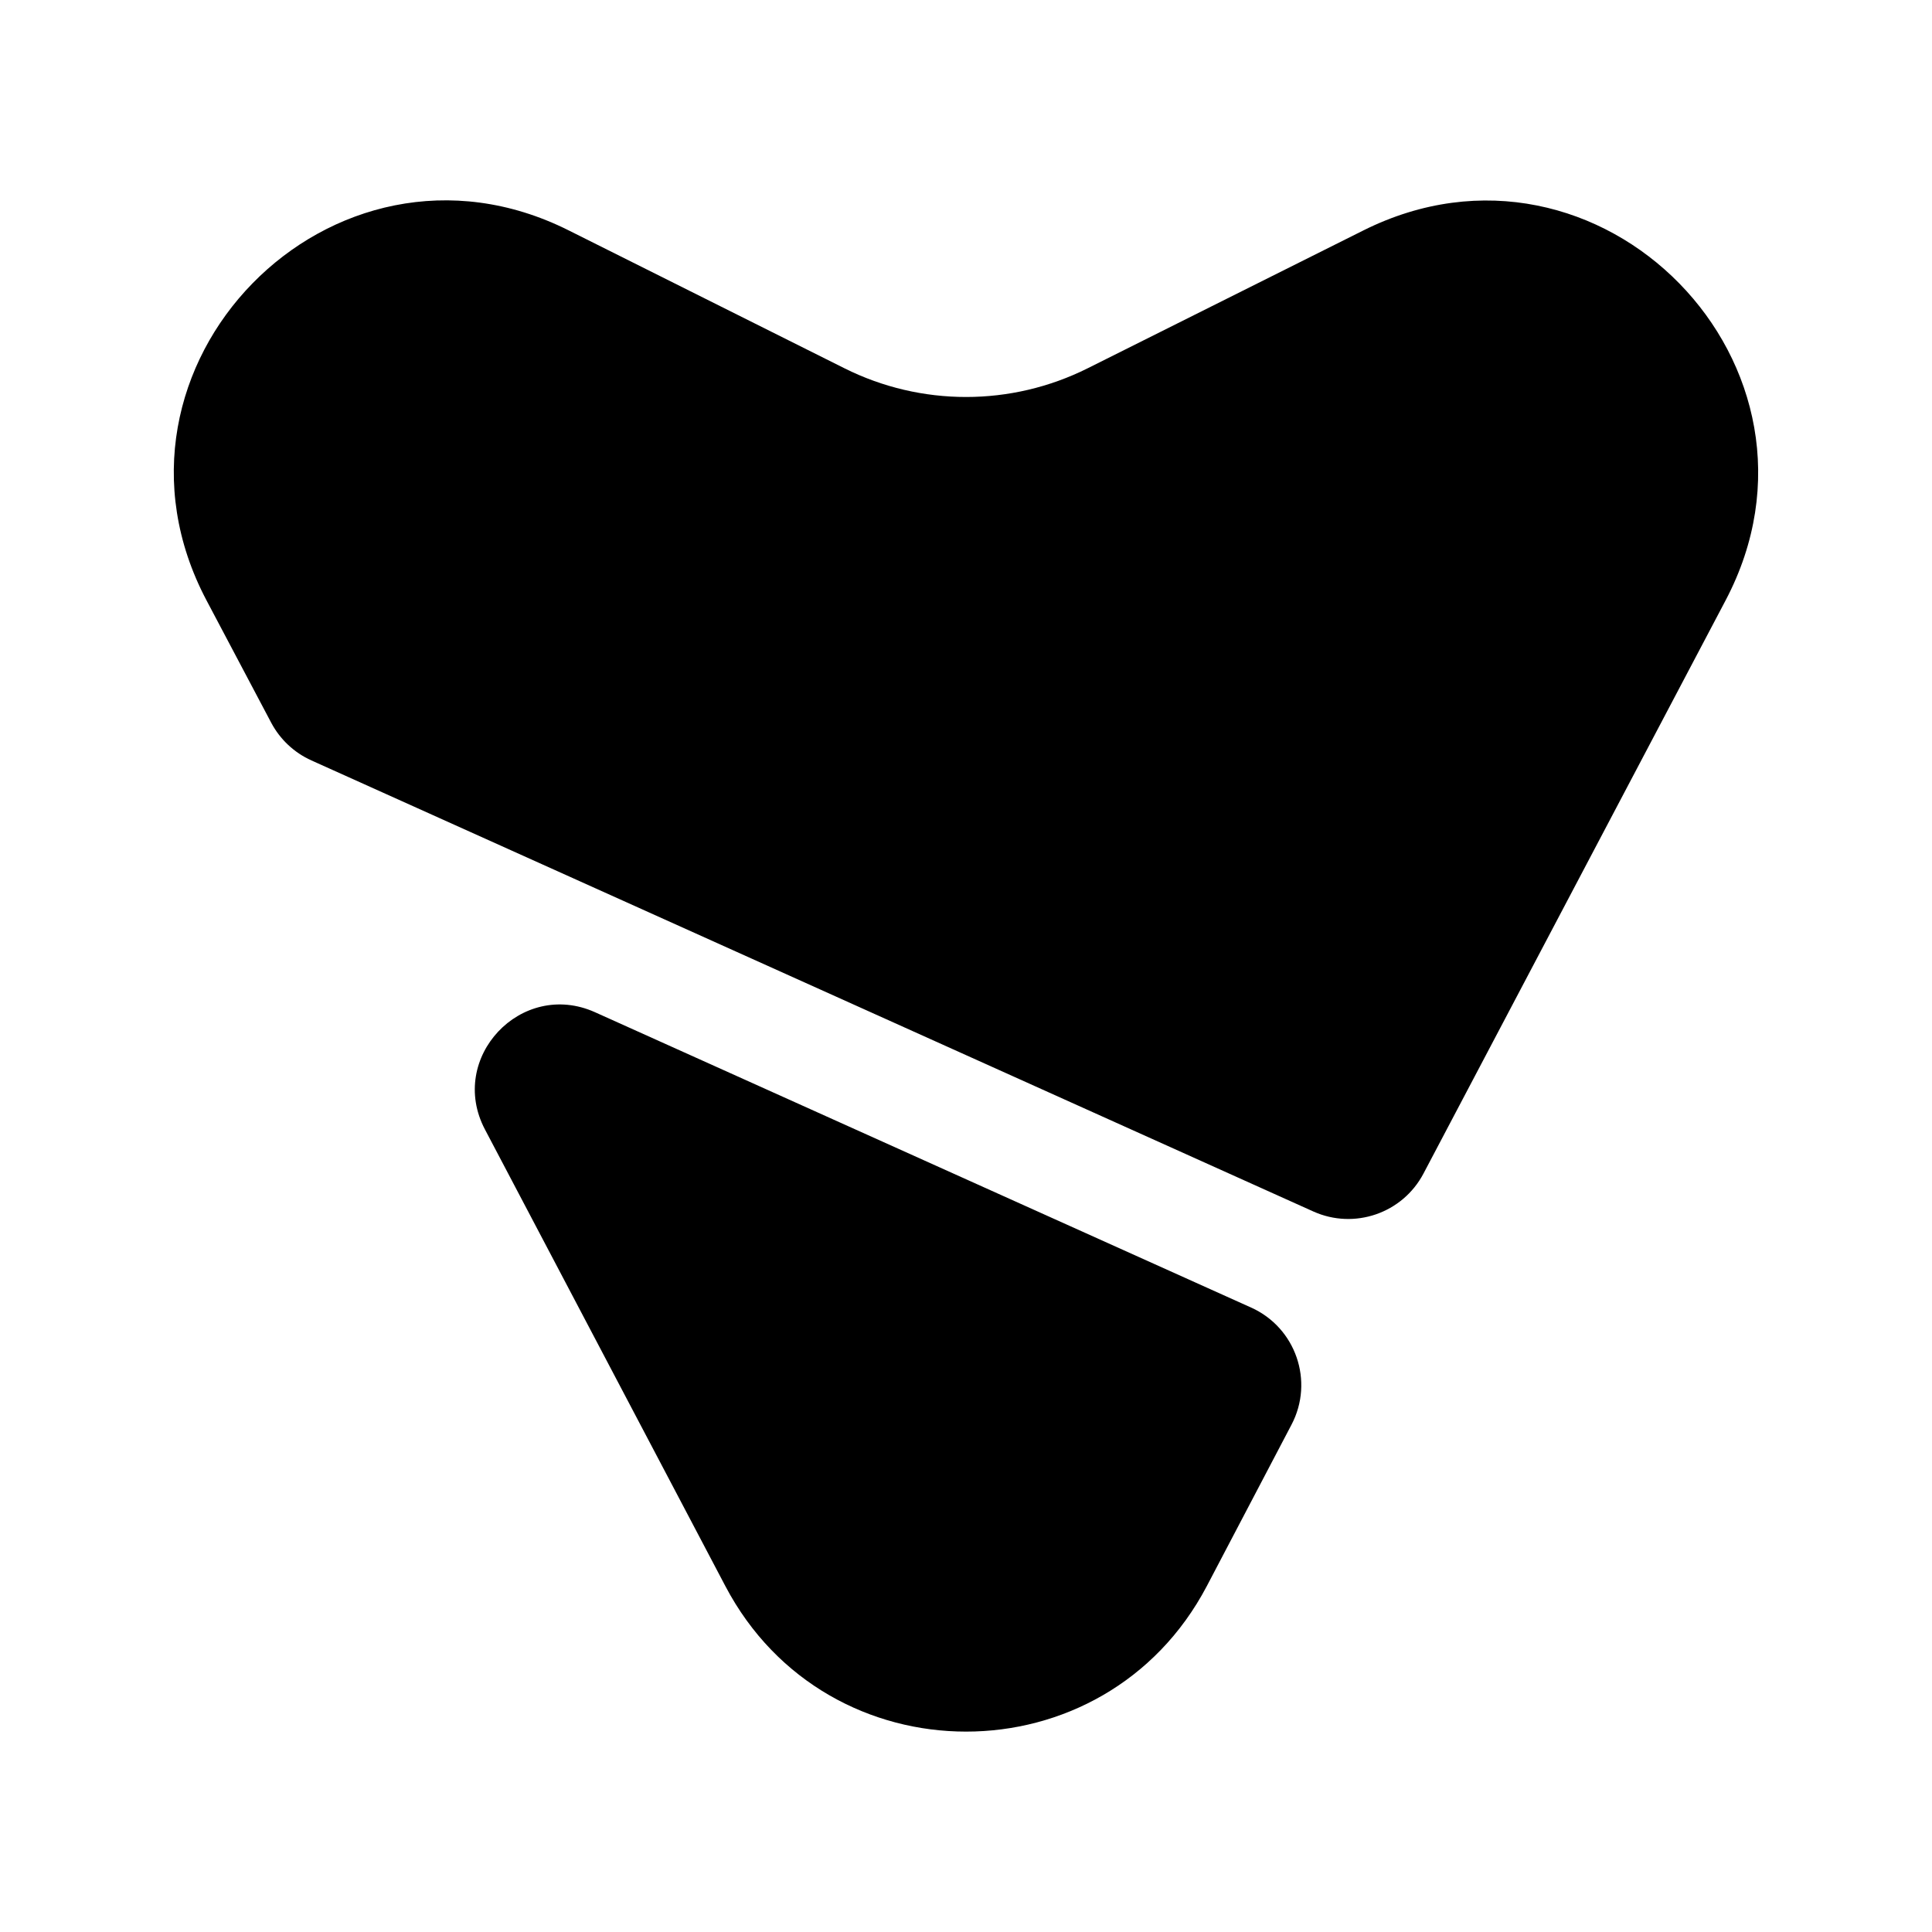 <?xml version="1.0" encoding="UTF-8"?>
<!-- Uploaded to: ICON Repo, www.iconrepo.com, Generator: ICON Repo Mixer Tools -->
<svg fill="#000000" width="800px" height="800px" version="1.1" viewBox="144 144 512 512" xmlns="http://www.w3.org/2000/svg">
 <path d="m601.29 303.13-80.055 151.88c-5.551 10.531-18.336 14.93-29.191 10.043l-265.51-119.53c-4.574-2.059-8.328-5.586-10.672-10.016l-17.121-32.379c-32.746-61.938 33.234-129.44 95.902-98.105l73.145 36.574c20.289 10.145 44.172 10.145 64.461 0l73.062-36.531c62.648-31.324 128.64 36.102 95.98 98.062zm-125.73 187.39-173.85-78.258c-19.547-8.797-39.184 12.086-29.195 31.051l63.723 121.04c27.047 51.387 100.52 51.387 127.57 0l22.461-42.812c6.031-11.492 1.133-25.691-10.707-31.023z"/>
</svg>